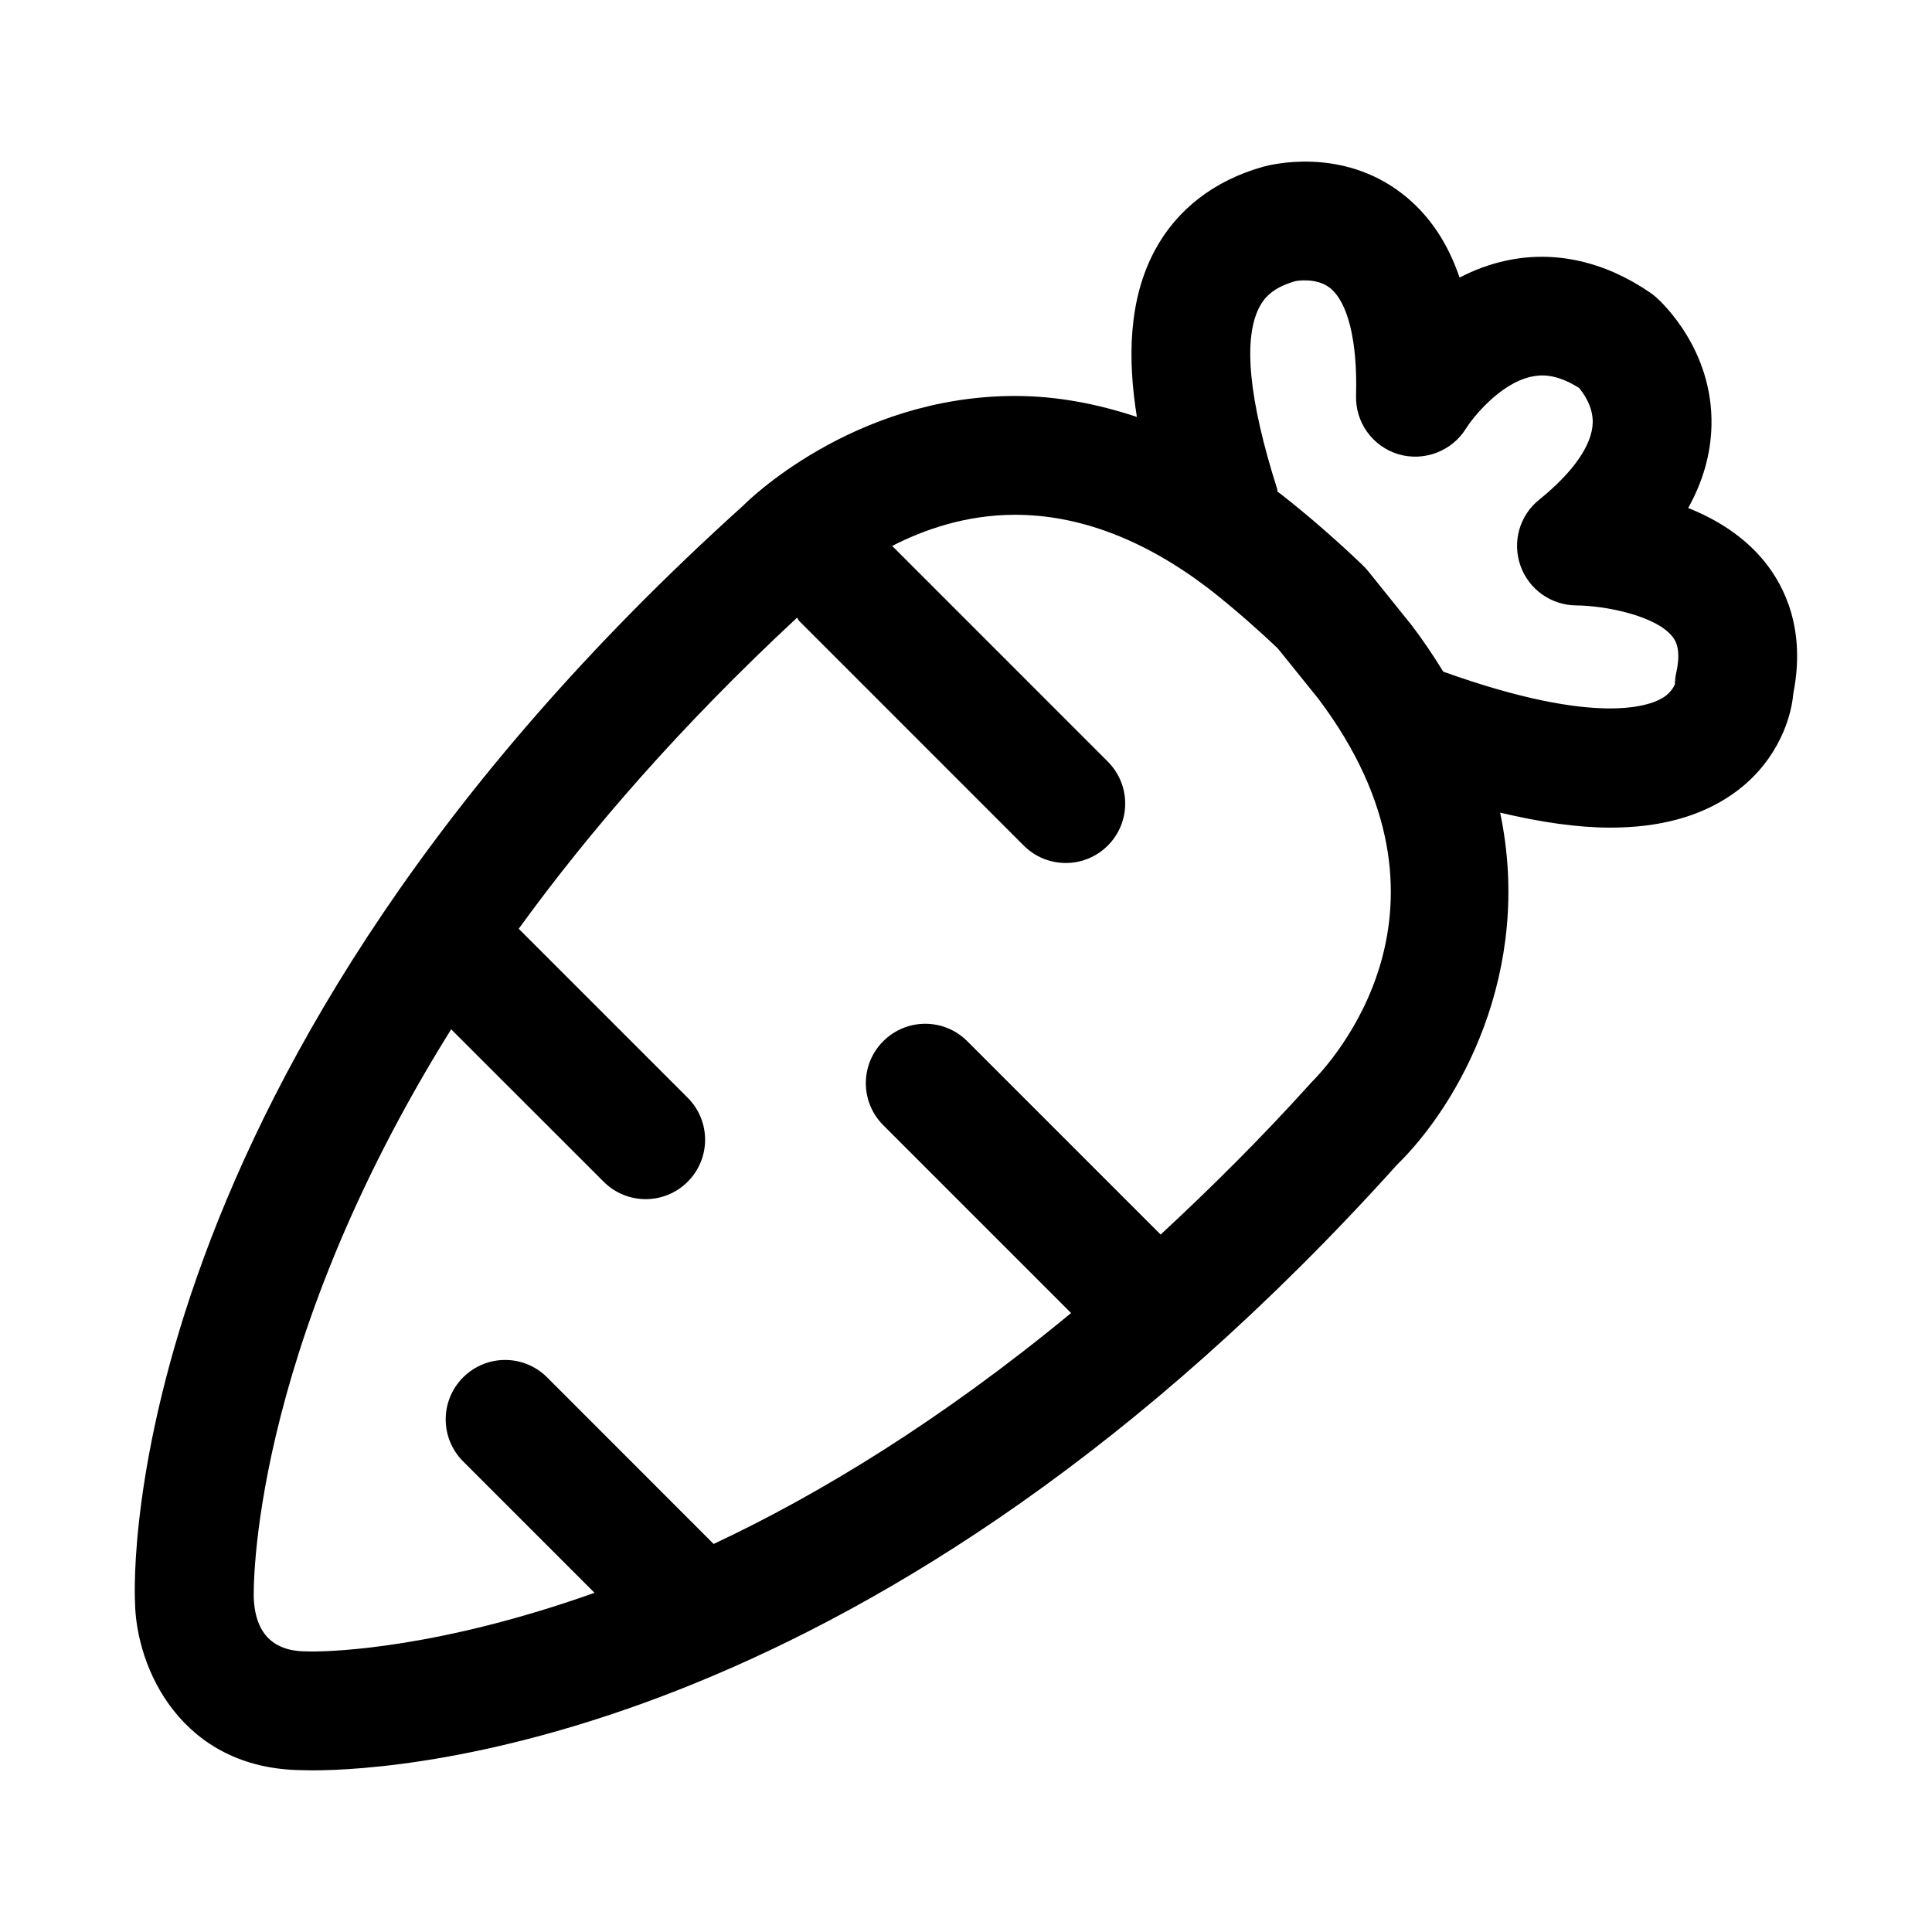 <?xml version="1.0" encoding="UTF-8"?>
<!-- Uploaded to: ICON Repo, www.iconrepo.com, Generator: ICON Repo Mixer Tools -->
<svg fill="#000000" width="800px" height="800px" version="1.1" viewBox="144 144 512 512" xmlns="http://www.w3.org/2000/svg">
 <path d="m611.71 292.94c-5.512-6.848-12.895-11.352-20.324-14.312 3.938-7.07 6.016-14.391 6.172-21.914 0.426-20.074-13.18-32.621-14.738-33.992-0.473-0.41-0.977-0.805-1.496-1.164-12.121-8.312-25.301-11.242-38.07-8.516-4.535 0.961-8.691 2.566-12.453 4.519-3.18-9.383-8.219-16.781-15.082-22.137-16.152-12.594-34.953-7.809-37.062-7.211-12.91 3.652-22.797 11.305-28.605 22.121-7.023 13.082-7.242 28.781-4.769 44.16-10.645-3.543-21.41-5.559-32.273-5.559-43.25 0-71.621 28.559-72.078 29.078-166.1 149.68-161.41 285.27-161.16 290.37 0.203 17.789 12.312 44.367 44.18 44.73l2.93 0.047c23.852 0 149.82-7.762 287.31-160.45 16.246-15.855 36.242-50.918 27.363-93.348 10.77 2.551 20.562 3.969 29.191 3.969 13.051 0 23.727-2.914 32.195-8.738 11.02-7.574 15.602-18.781 16.312-26.859 3.316-16.801-2.223-28.168-7.547-34.797zm-120.22 137.96c-13.492 14.973-26.797 28.117-39.91 40.273l-51.246-51.246c-6.156-6.156-16.105-6.156-22.262 0s-6.156 16.105 0 22.262l49.781 49.781c-34.289 28.293-66.551 47.973-94.73 61.195l-44.129-44.145c-6.156-6.156-16.105-6.156-22.262 0s-6.156 16.105 0 22.262l34.824 34.824c-40.824 14.547-68.707 15.555-74.676 15.555l-1.969-0.031c-10.832-0.125-13.398-7.574-13.664-14.137-0.031-0.898-1.637-64.281 52.316-150.72l40.414 40.398c3.07 3.07 7.102 4.613 11.133 4.613s8.062-1.543 11.133-4.613c6.156-6.156 6.156-16.105 0-22.262l-44.777-44.777c18.988-26.199 43.156-53.988 73.762-82.438 0.234 0.285 0.332 0.629 0.582 0.883l59.496 59.512c3.07 3.07 7.102 4.613 11.133 4.613s8.062-1.543 11.133-4.613c6.156-6.141 6.156-16.105 0-22.262l-57.137-57.152c8.535-4.359 19.602-8.25 32.59-8.25 16.832 0 33.898 6.438 50.727 19.129 0.219 0.156 4.644 3.527 10.738 8.863 2.504 2.188 5.289 4.707 8.172 7.461l10.707 13.289c41.715 55.352 3.285 96.551-1.879 101.73zm96.746-108.68c-0.234 1.023-0.348 2.078-0.379 3.148 0 0.016-0.738 1.891-2.769 3.273-3.227 2.25-17.145 8.219-58.613-6.644-2.457-4.031-5.195-8.094-8.281-12.188l-11.637-14.469c-0.426-0.52-0.867-1.008-1.34-1.465-3.543-3.402-6.957-6.504-9.98-9.148-7.242-6.359-12.516-10.328-12.516-10.328-0.062-0.047-0.125-0.062-0.172-0.109-0.062-0.234 0-0.473-0.078-0.691-7.559-23.758-9.133-40.02-4.644-48.352 1.195-2.234 3.352-5.008 9.445-6.738 0.031-0.016 5.481-1.086 9.117 1.746 4.848 3.777 7.383 14.199 6.977 28.59-0.203 7.133 4.41 13.492 11.242 15.539 6.801 1.984 14.168-0.789 17.918-6.863 1.496-2.441 8.801-11.887 17.301-13.699 2.535-0.566 6.613-0.82 12.625 2.977 1.039 1.211 3.731 4.801 3.637 9.211-0.145 5.91-5.184 13.152-14.203 20.426-5.195 4.172-7.164 11.148-4.961 17.445 2.203 6.297 8.141 10.516 14.785 10.562 7.668 0.047 21.082 2.707 25.473 8.234 0.676 0.852 2.473 3.106 1.055 9.543z"/>
</svg>